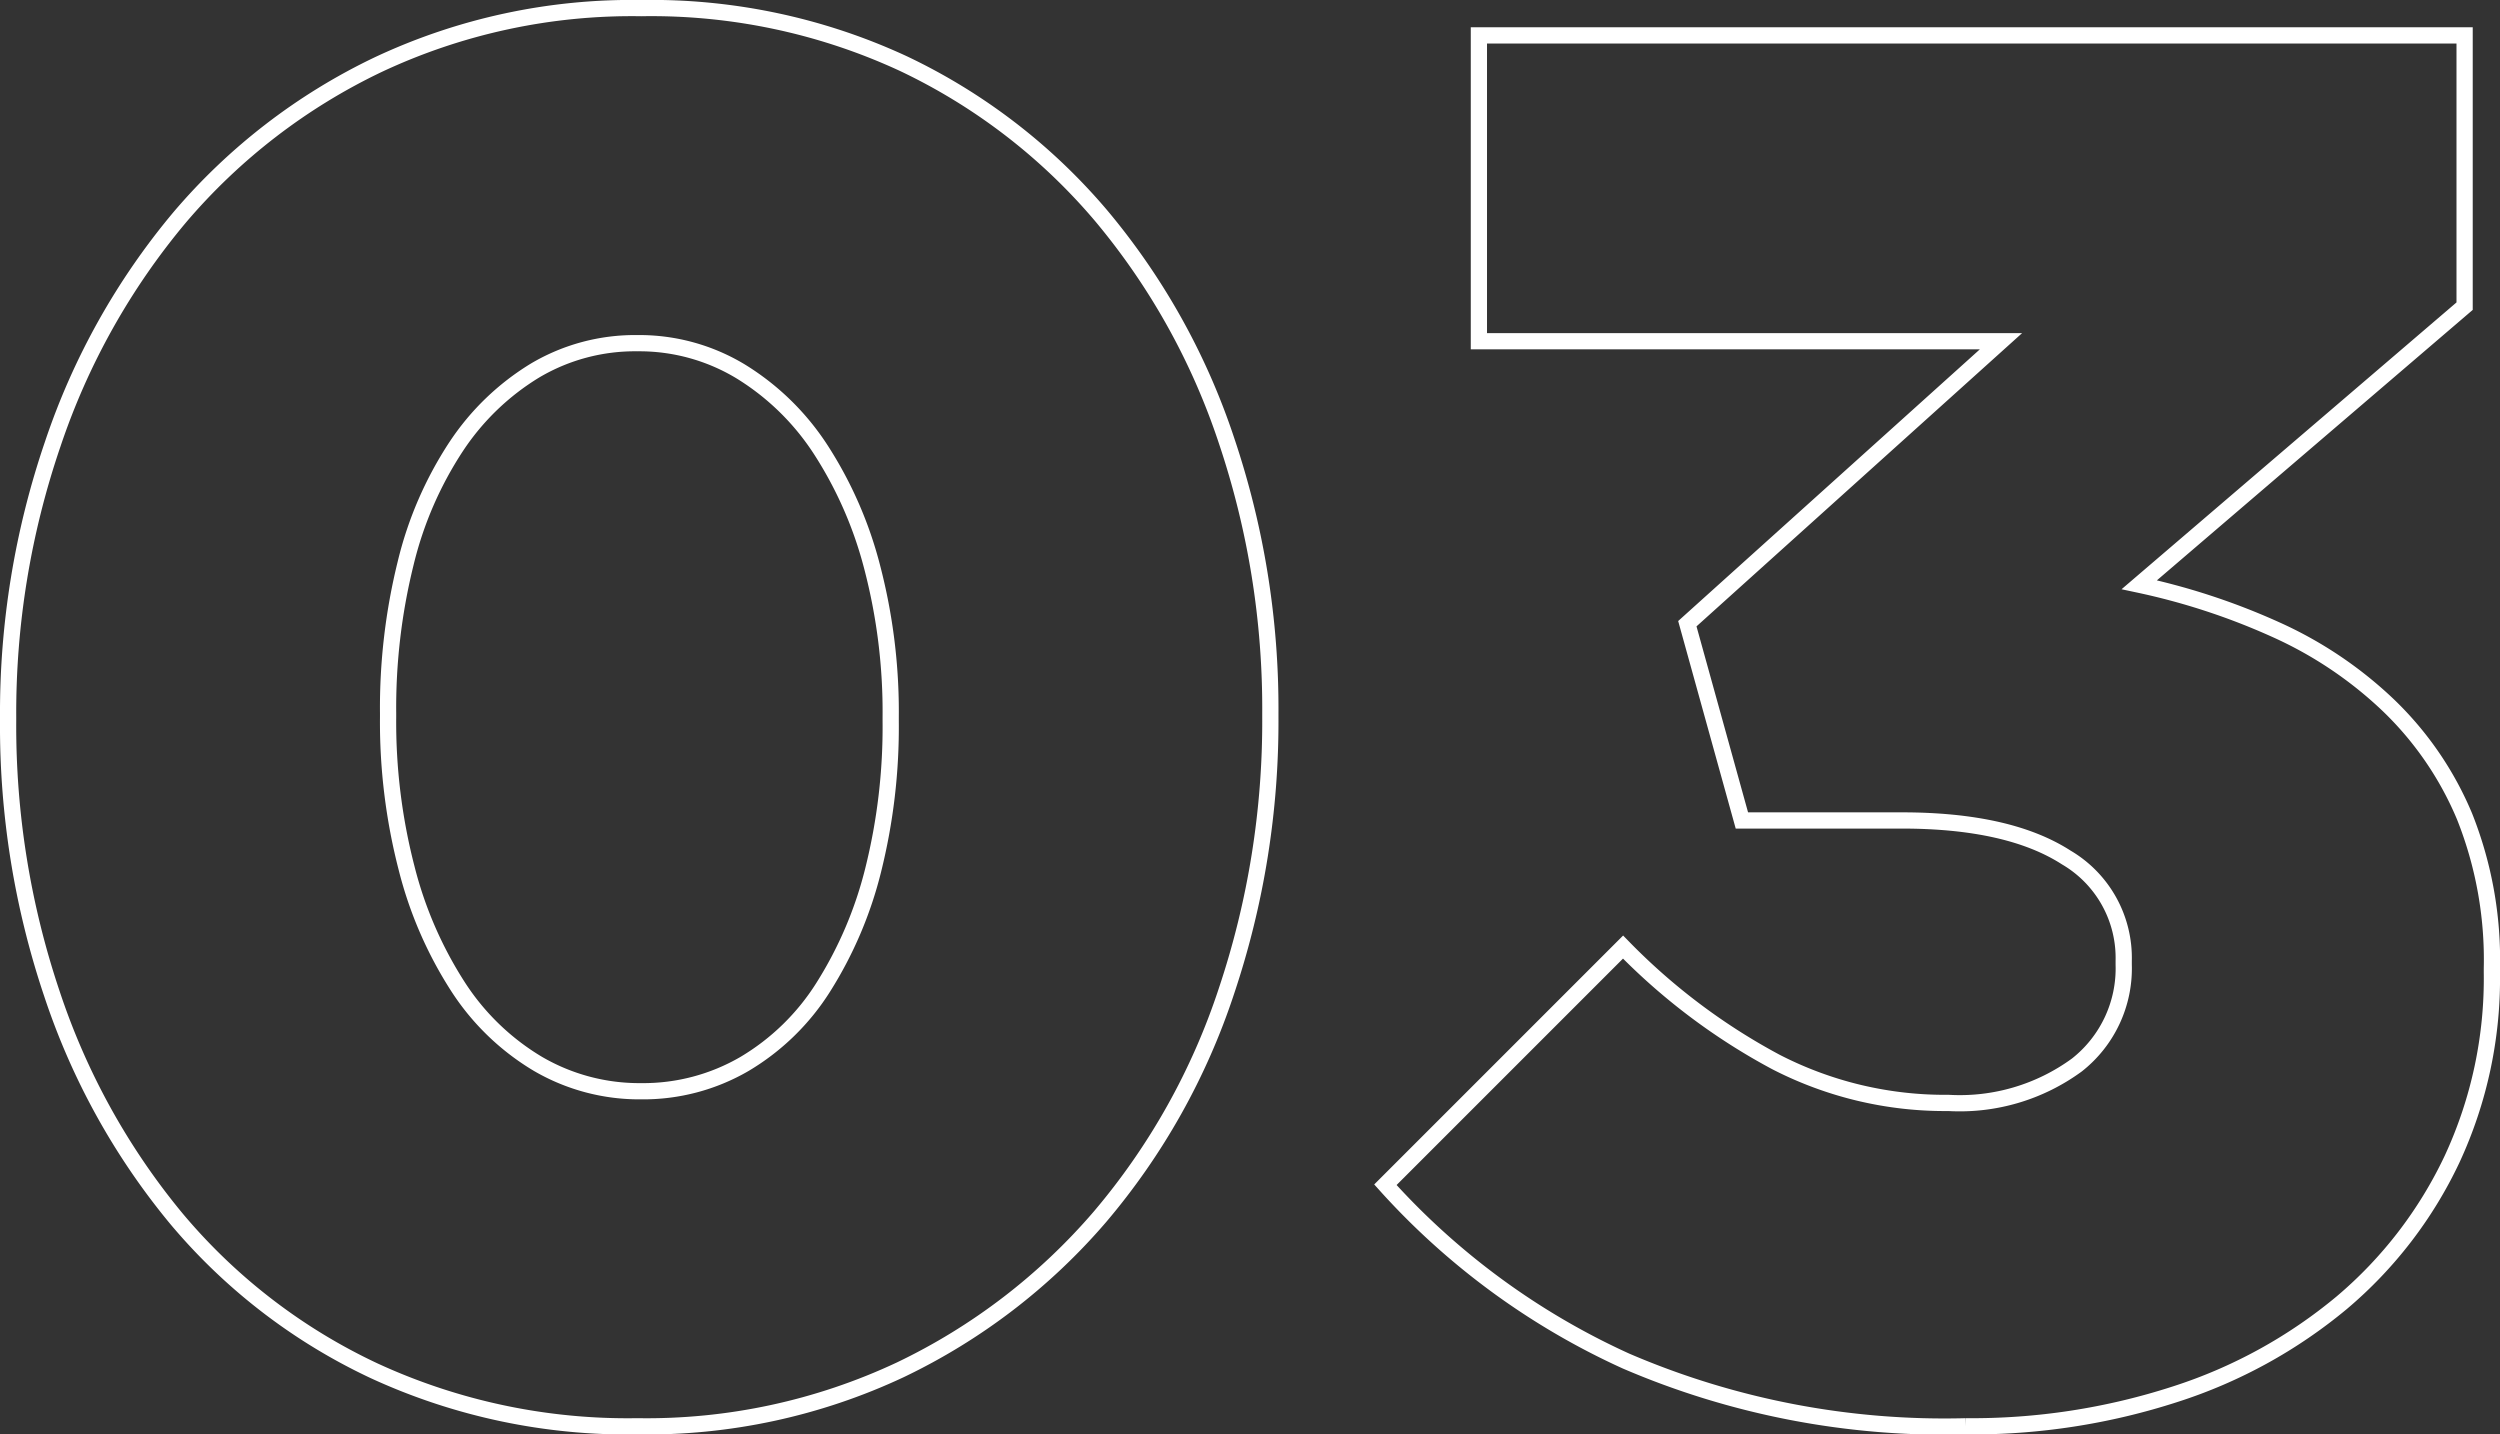 <svg xmlns="http://www.w3.org/2000/svg" width="115.5" height="66.27" viewBox="0 0 115.5 66.27">
  <rect x="0" y="0" width="115.5" height="66.27" fill="#333333" stroke="none"/>
  <path id="パス_503" data-name="パス 503" d="M32.94-14.22a9.294,9.294,0,0,0,4.77-1.26,10.838,10.838,0,0,0,3.645-3.555,18.437,18.437,0,0,0,2.3-5.4,27.268,27.268,0,0,0,.81-6.885v-.18a26.414,26.414,0,0,0-.855-6.93,18.465,18.465,0,0,0-2.385-5.445,11.707,11.707,0,0,0-3.69-3.6,9.048,9.048,0,0,0-4.77-1.305,9.056,9.056,0,0,0-4.725,1.26,11.575,11.575,0,0,0-3.645,3.51,17.1,17.1,0,0,0-2.34,5.4,27.8,27.8,0,0,0-.81,6.93v.18a26.927,26.927,0,0,0,.855,6.975,18.406,18.406,0,0,0,2.385,5.49,11.242,11.242,0,0,0,3.69,3.555A9.294,9.294,0,0,0,32.94-14.22ZM32.76,1.26A27.97,27.97,0,0,1,20.61-1.3a26.72,26.72,0,0,1-9.135-7.02,32.139,32.139,0,0,1-5.76-10.4A38.782,38.782,0,0,1,3.69-31.32v-.18A38.411,38.411,0,0,1,5.76-44.145a32.239,32.239,0,0,1,5.85-10.44,27.688,27.688,0,0,1,9.18-7.065,27.563,27.563,0,0,1,12.15-2.61A27.676,27.676,0,0,1,45.045-61.7a27.3,27.3,0,0,1,9.135,7.02,31.684,31.684,0,0,1,5.8,10.4,38.782,38.782,0,0,1,2.025,12.6v.18a39.187,39.187,0,0,1-2.025,12.645,31.168,31.168,0,0,1-5.85,10.44A28.17,28.17,0,0,1,44.91-1.35,27.563,27.563,0,0,1,32.76,1.26Zm61.38,0A37.226,37.226,0,0,1,78.435-1.755,33.668,33.668,0,0,1,67.32-9.9L78.3-20.88a28.874,28.874,0,0,0,7.065,5.31,17.044,17.044,0,0,0,7.965,1.89,9.161,9.161,0,0,0,5.94-1.755,5.677,5.677,0,0,0,2.16-4.635v-.18a5.378,5.378,0,0,0-2.655-4.77q-2.655-1.71-7.6-1.71H83.79l-2.52-9.09L95.76-48.87H71.64V-63h45.54v12.51L102.15-37.62a31.014,31.014,0,0,1,6.3,2.07,18.554,18.554,0,0,1,5.22,3.51,15.317,15.317,0,0,1,3.51,5.13,17.892,17.892,0,0,1,1.26,7.02v.18a19.823,19.823,0,0,1-1.845,8.64,19.652,19.652,0,0,1-5.085,6.615,23.016,23.016,0,0,1-7.695,4.23A30.422,30.422,0,0,1,94.14,1.26Z" transform="translate(-3.315 64.635)" fill="none" stroke="#fff" stroke-width="0.75"/>
</svg>
